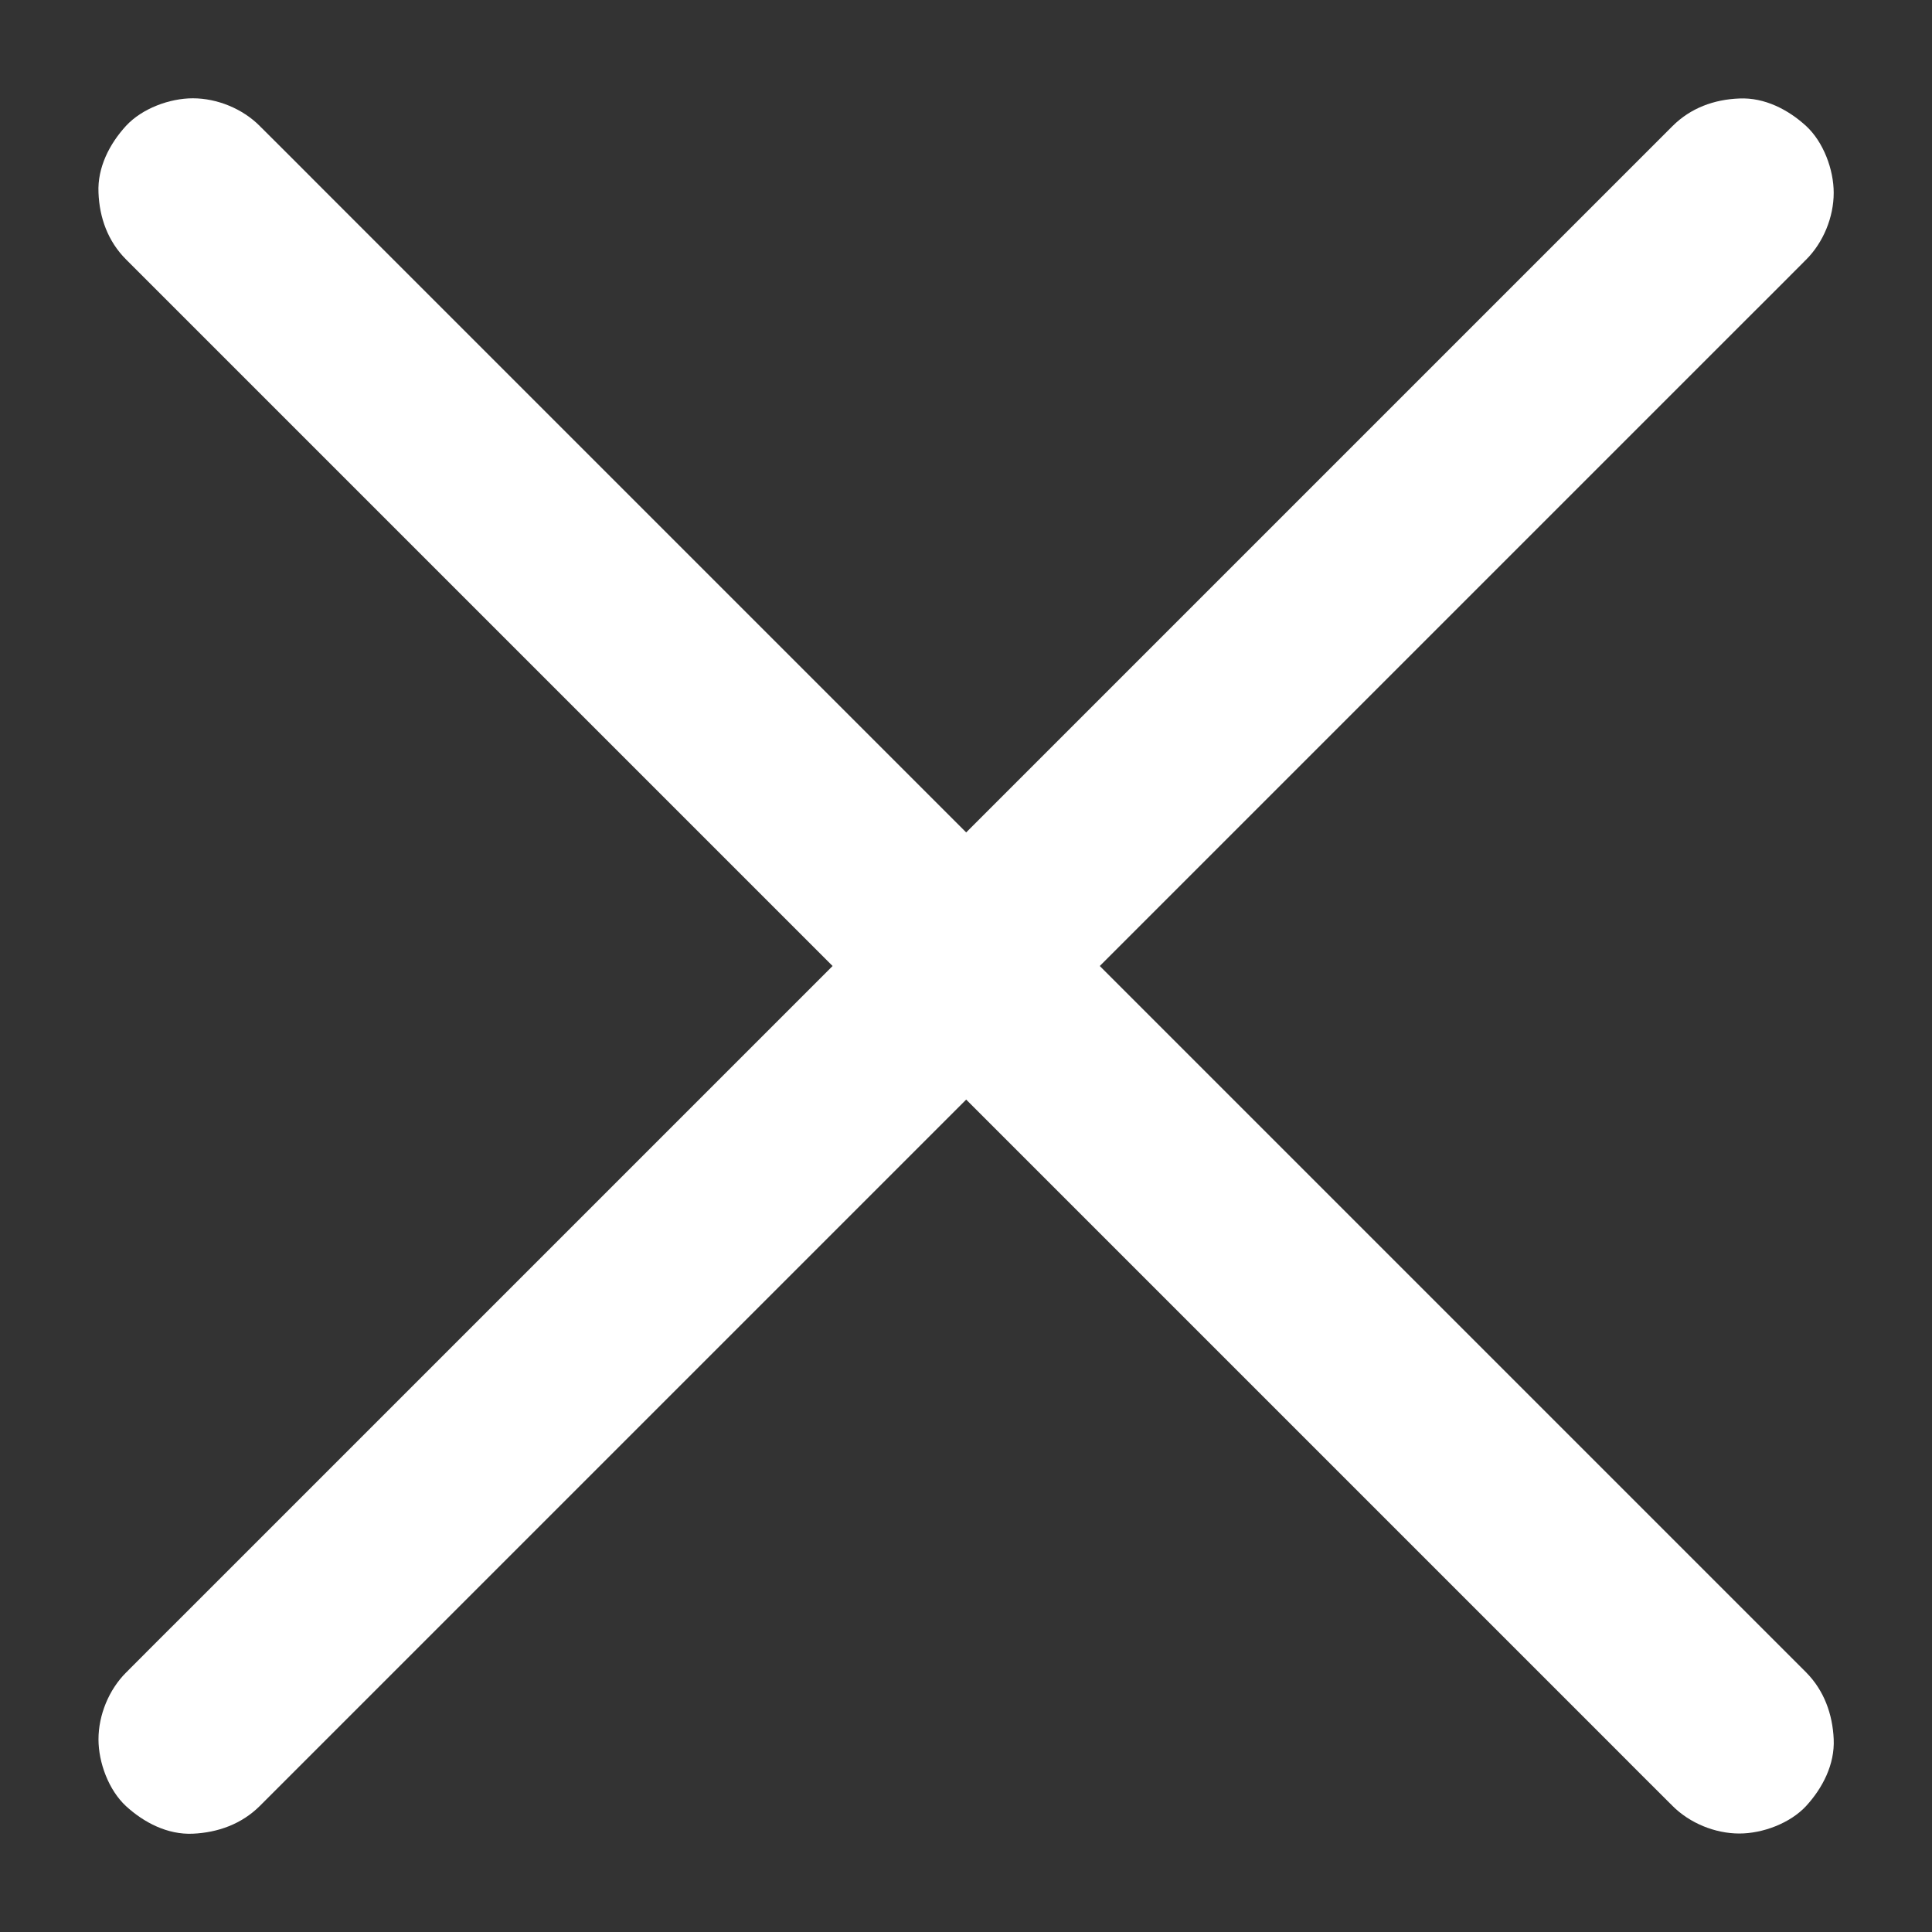 <svg viewBox="0 0 1024 1024" xml:space="preserve" xmlns="http://www.w3.org/2000/svg" enable-background="new 0 0 1024 1024"><rect x="0" y="0" width="1024" height="1024" fill="#333333" stroke="none"/><path d="m66.8 137.5 22 22 59.8 59.8 88.1 88.1 107.5 107.5 118 118 119.2 119.2 110.8 110.8 93.6 93.6 67.5 67.5c10.6 10.6 21.2 21.3 31.9 31.9.5.4.9.9 1.3 1.3 9.1 9.1 22.5 14.6 35.4 14.6 12.3 0 26.9-5.4 35.4-14.6 8.7-9.5 15.2-22 14.6-35.4-.6-13.3-5.1-25.8-14.6-35.4l-22-22-59.8-59.8-88.1-88.1L679.9 609l-118-118-119.2-119.2L331.9 261l-93.6-93.6-67.5-67.5c-10.6-10.6-21.2-21.3-31.9-31.9-.5-.4-.9-.9-1.3-1.3-9.1-9.1-22.5-14.6-35.4-14.6-12.3 0-26.9 5.4-35.4 14.6-8.7 9.5-15.2 22-14.6 35.4.5 13.3 5 25.8 14.6 35.4z" fill="#ffffff" class="fill-000000"></path><path d="m886.5 66.8-22 22-59.8 59.8-88.1 88.1-107.5 107.5-118 118-119.2 119.2-110.8 110.8-93.6 93.6-67.5 67.5c-10.6 10.6-21.3 21.2-31.9 31.9-.4.5-.9.9-1.3 1.3-9.1 9.1-14.6 22.5-14.6 35.4 0 12.3 5.4 26.9 14.6 35.4 9.5 8.7 22 15.2 35.4 14.6 13.3-.6 25.8-5.1 35.4-14.6l22-22 59.8-59.8 88.1-88.1L415 679.9l118-118 119.2-119.2L763 331.9l93.6-93.6 67.5-67.5c10.6-10.6 21.3-21.2 31.9-31.9.4-.5.9-.9 1.3-1.3 9.1-9.1 14.6-22.5 14.6-35.4 0-12.3-5.4-26.9-14.6-35.4-9.5-8.7-22-15.2-35.4-14.6-13.3.5-25.8 5-35.4 14.6z" fill="#ffffff" class="fill-000000"></path></svg>